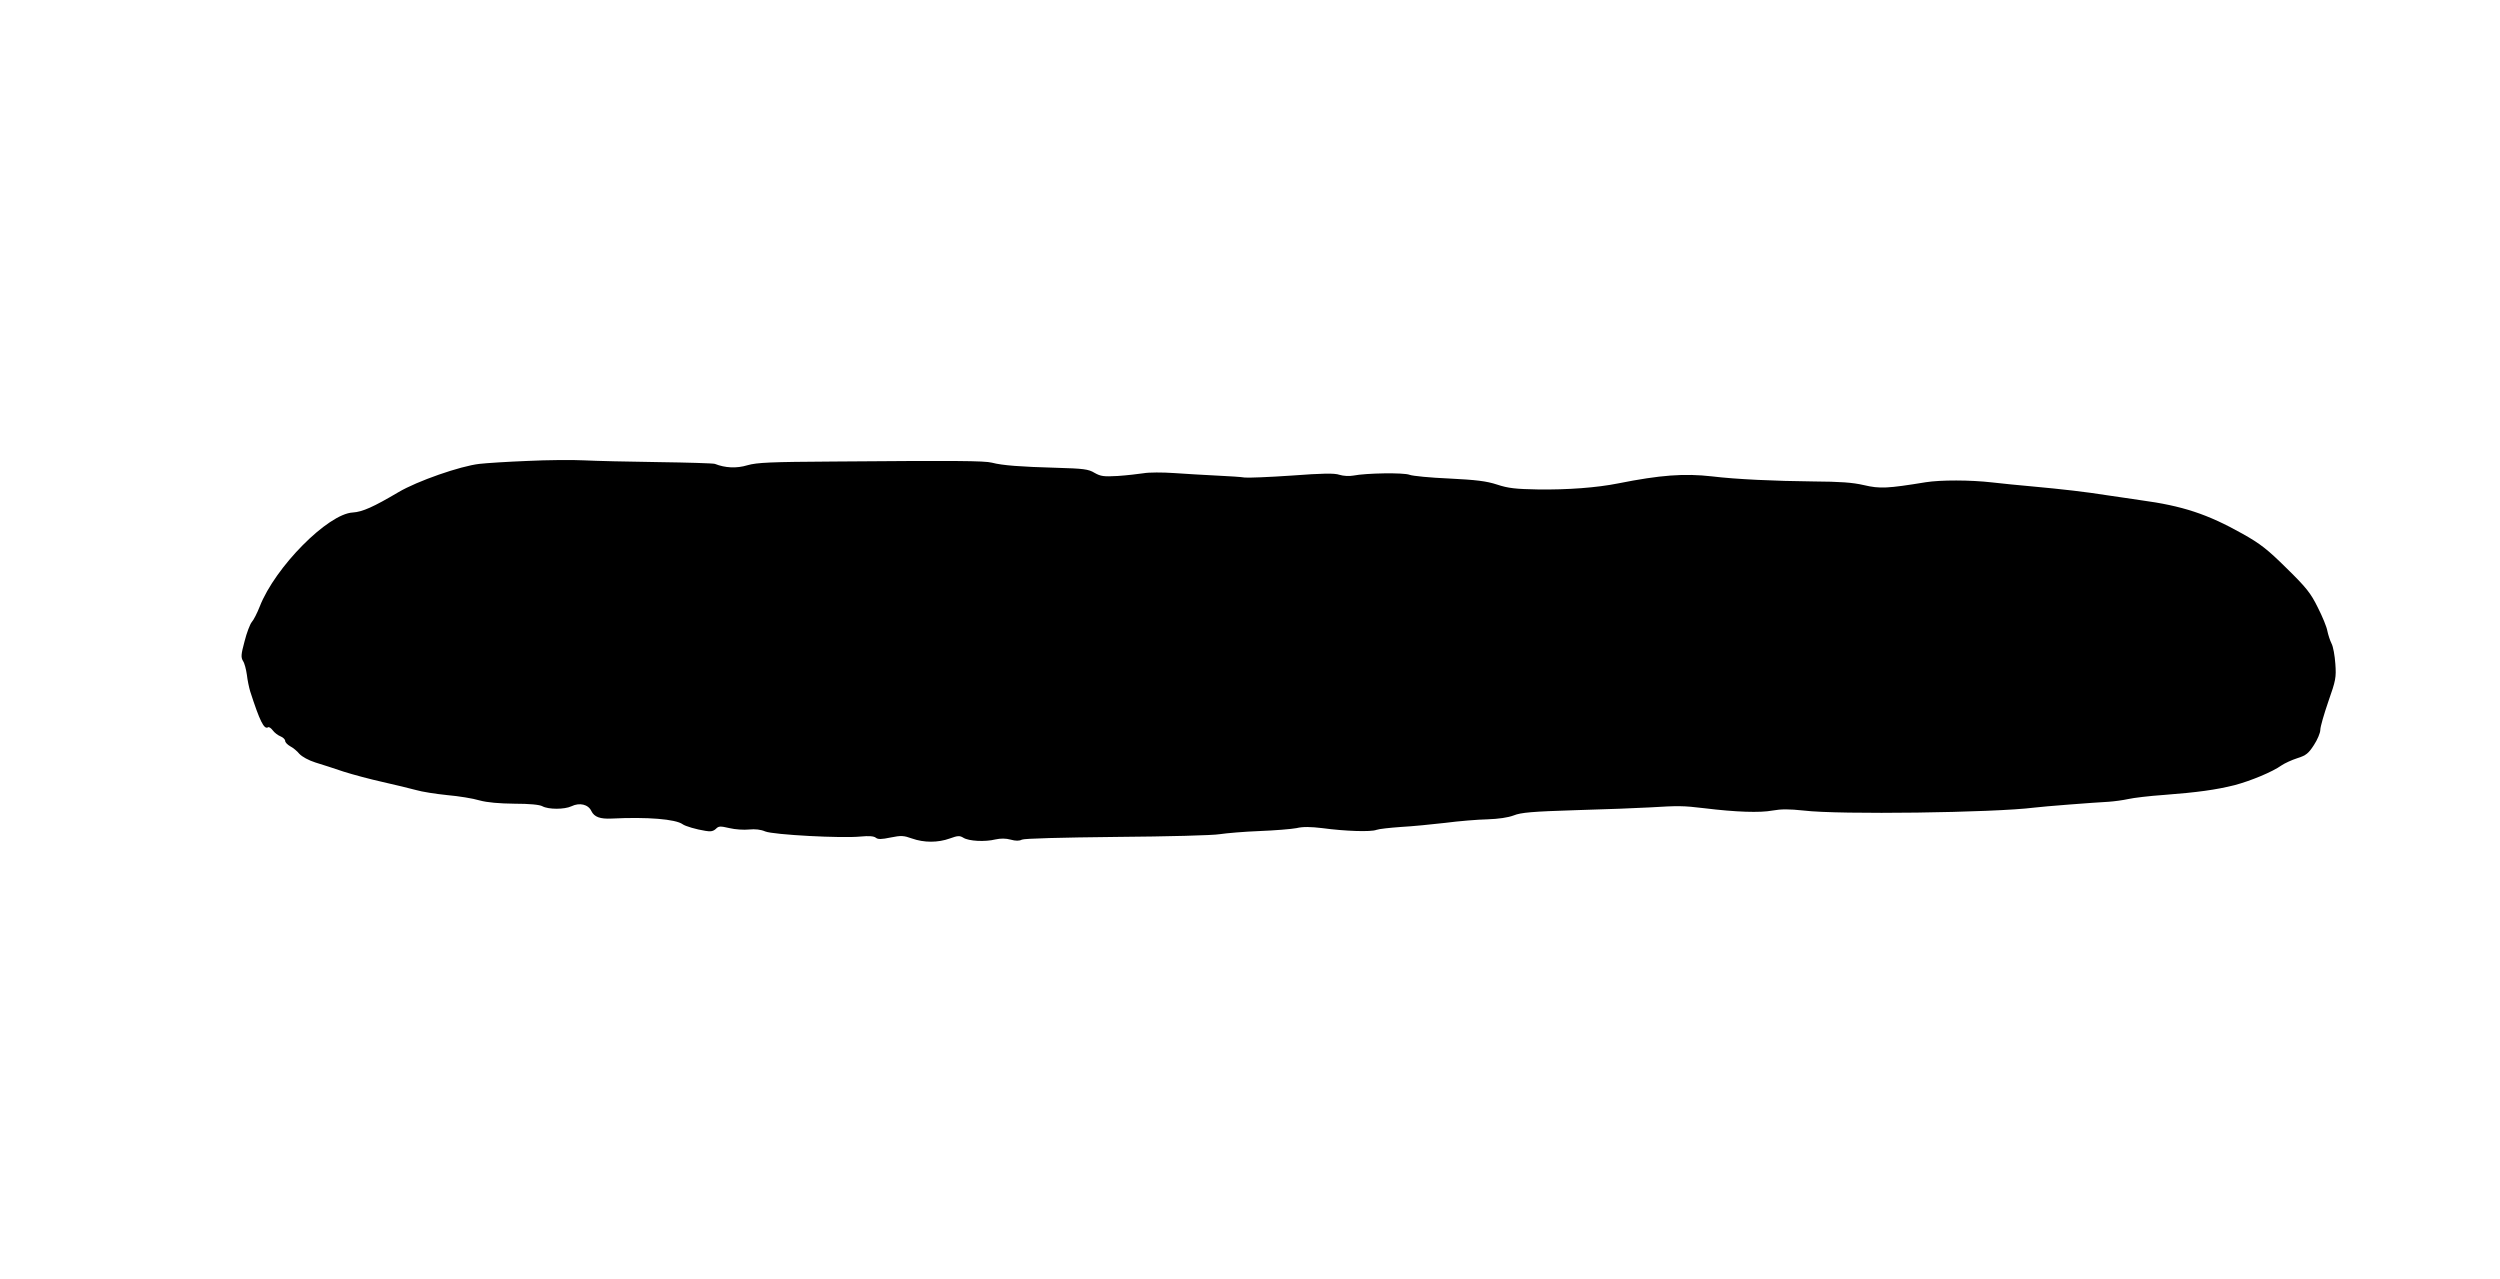  <svg version="1.0" xmlns="http://www.w3.org/2000/svg"
 width="1280pt" height="655pt" viewBox="0 0 1280 655"
 preserveAspectRatio="xMidYMid meet"><g transform="translate(0,655) scale(0.1,-0.1)"
fill="#000000" stroke="none">
<path d="M2700 4190 c-101 -4 -211 -11 -245 -15 -98 -11 -319 -88 -415 -145
-127 -75 -184 -101 -234 -104 -127 -7 -397 -279 -476 -481 -13 -33 -31 -69
-41 -80 -9 -11 -26 -55 -37 -99 -18 -67 -19 -81 -8 -100 8 -11 16 -43 20 -71
3 -27 11 -65 17 -85 49 -152 71 -196 91 -184 5 4 16 -4 25 -16 8 -11 26 -25
39 -30 13 -5 24 -16 24 -23 0 -8 12 -20 26 -28 14 -7 36 -25 47 -39 13 -14 47
-33 82 -44 33 -10 98 -31 145 -47 47 -15 137 -39 200 -53 63 -14 140 -33 170
-41 30 -9 102 -20 160 -26 58 -5 132 -17 165 -27 40 -11 101 -16 180 -17 76 0
128 -5 142 -13 31 -17 113 -17 149 0 41 20 86 10 102 -25 15 -30 44 -41 105
-38 182 9 326 -3 362 -29 13 -10 71 -27 117 -34 26 -5 40 -2 53 10 15 15 22
15 70 4 29 -7 75 -10 101 -7 30 3 59 0 82 -10 41 -17 392 -36 489 -26 42 4 67
2 77 -6 11 -9 28 -9 76 1 54 11 67 10 109 -5 62 -22 133 -22 194 0 41 15 51
15 69 4 28 -18 112 -22 164 -9 28 6 53 6 79 -1 25 -7 44 -7 57 0 11 6 201 11
486 14 259 2 494 8 527 14 33 5 124 13 203 16 78 3 164 10 190 15 33 8 73 7
132 0 119 -16 249 -20 277 -9 13 5 70 11 126 15 56 3 158 13 227 21 69 9 166
17 215 18 58 2 106 9 135 20 37 15 94 20 320 27 151 4 320 11 375 14 150 9
171 9 280 -4 164 -20 286 -24 350 -12 45 8 85 8 160 0 180 -22 975 -11 1180
15 46 6 305 26 382 30 28 2 73 8 100 14 26 6 109 16 183 21 170 13 265 26 361
50 83 22 194 68 240 101 16 11 53 28 81 37 45 14 58 25 85 67 18 27 33 63 33
78 0 16 19 81 41 145 38 108 41 123 36 193 -3 42 -11 89 -20 105 -8 16 -17 45
-21 64 -3 19 -25 73 -49 120 -36 73 -58 101 -159 200 -98 97 -135 126 -226
177 -180 101 -307 143 -522 172 -36 5 -112 17 -170 25 -114 18 -227 31 -390
46 -58 5 -148 14 -200 20 -113 13 -264 13 -340 1 -196 -32 -235 -34 -316 -15
-60 14 -123 18 -259 19 -198 2 -397 11 -520 26 -142 16 -264 7 -480 -36 -110
-22 -258 -33 -410 -31 -114 2 -153 6 -210 25 -55 18 -107 24 -245 31 -96 4
-188 13 -203 19 -30 12 -222 9 -288 -4 -21 -4 -52 -2 -71 4 -26 9 -85 8 -246
-4 -116 -8 -224 -12 -239 -10 -16 3 -80 7 -143 10 -63 3 -162 9 -220 13 -58 4
-127 4 -155 -1 -27 -4 -87 -11 -132 -14 -72 -4 -87 -2 -119 16 -31 19 -56 22
-197 26 -181 5 -275 12 -328 26 -38 10 -186 11 -809 6 -325 -2 -394 -5 -443
-19 -56 -17 -114 -14 -167 7 -9 3 -139 7 -290 9 -151 2 -322 6 -380 9 -58 3
-188 2 -290 -3z"/>
</g>
</svg>

